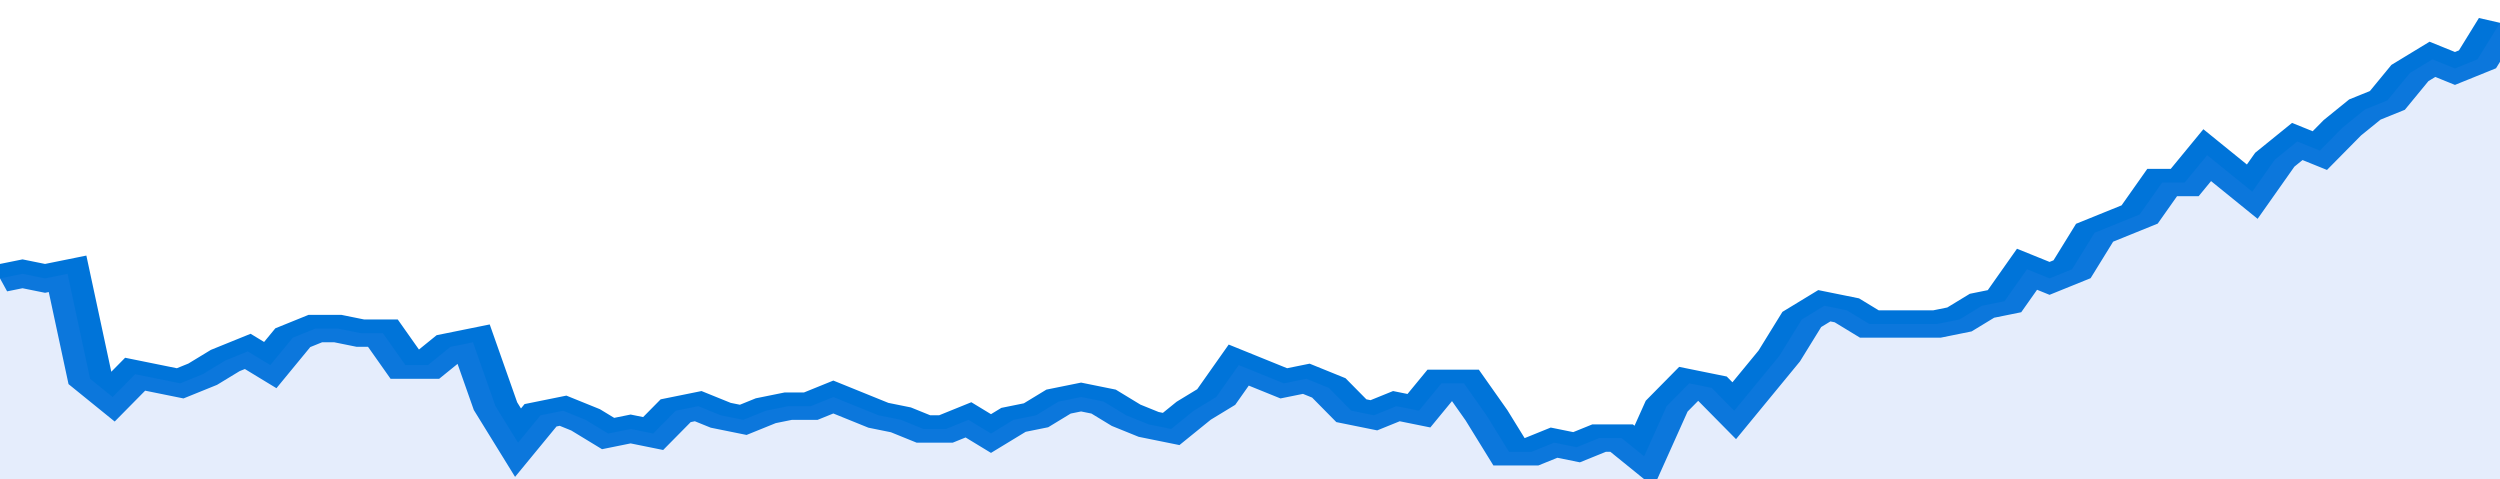 <svg xmlns="http://www.w3.org/2000/svg" viewBox="0 0 333 105" width="120" height="23" preserveAspectRatio="none">
				 <polyline fill="none" stroke="#0074d9" stroke-width="6" points="0, 61 3, 60 6, 61 9, 60 12, 83 15, 87 18, 82 21, 83 24, 84 27, 82 30, 79 33, 77 36, 80 39, 74 42, 72 45, 72 48, 73 51, 73 54, 80 57, 80 60, 76 63, 75 66, 89 69, 97 72, 91 75, 90 78, 92 81, 95 84, 94 87, 95 90, 90 93, 89 96, 91 99, 92 102, 90 105, 89 108, 89 111, 87 114, 89 117, 91 120, 92 123, 94 126, 94 129, 92 132, 95 135, 92 138, 91 141, 88 144, 87 147, 88 150, 91 153, 93 156, 94 159, 90 162, 87 165, 80 168, 82 171, 84 174, 83 177, 85 180, 90 183, 91 186, 89 189, 90 192, 84 195, 84 198, 91 201, 99 204, 99 207, 97 210, 98 213, 96 216, 96 219, 100 222, 89 225, 84 228, 85 231, 90 234, 84 237, 78 240, 70 243, 67 246, 68 249, 71 252, 71 255, 71 258, 71 261, 70 264, 67 267, 66 270, 59 273, 61 276, 59 279, 51 282, 49 285, 47 288, 40 291, 40 294, 34 297, 38 300, 42 303, 35 306, 31 309, 33 312, 28 315, 24 318, 22 321, 16 324, 13 327, 15 330, 13 333, 5 333, 5 "> </polyline>
				 <polygon fill="#5085ec" opacity="0.15" points="0, 105 0, 61 3, 60 6, 61 9, 60 12, 83 15, 87 18, 82 21, 83 24, 84 27, 82 30, 79 33, 77 36, 80 39, 74 42, 72 45, 72 48, 73 51, 73 54, 80 57, 80 60, 76 63, 75 66, 89 69, 97 72, 91 75, 90 78, 92 81, 95 84, 94 87, 95 90, 90 93, 89 96, 91 99, 92 102, 90 105, 89 108, 89 111, 87 114, 89 117, 91 120, 92 123, 94 126, 94 129, 92 132, 95 135, 92 138, 91 141, 88 144, 87 147, 88 150, 91 153, 93 156, 94 159, 90 162, 87 165, 80 168, 82 171, 84 174, 83 177, 85 180, 90 183, 91 186, 89 189, 90 192, 84 195, 84 198, 91 201, 99 204, 99 207, 97 210, 98 213, 96 216, 96 219, 100 222, 89 225, 84 228, 85 231, 90 234, 84 237, 78 240, 70 243, 67 246, 68 249, 71 252, 71 255, 71 258, 71 261, 70 264, 67 267, 66 270, 59 273, 61 276, 59 279, 51 282, 49 285, 47 288, 40 291, 40 294, 34 297, 38 300, 42 303, 35 306, 31 309, 33 312, 28 315, 24 318, 22 321, 16 324, 13 327, 15 330, 13 333, 5 333, 105 "></polygon>
			</svg>